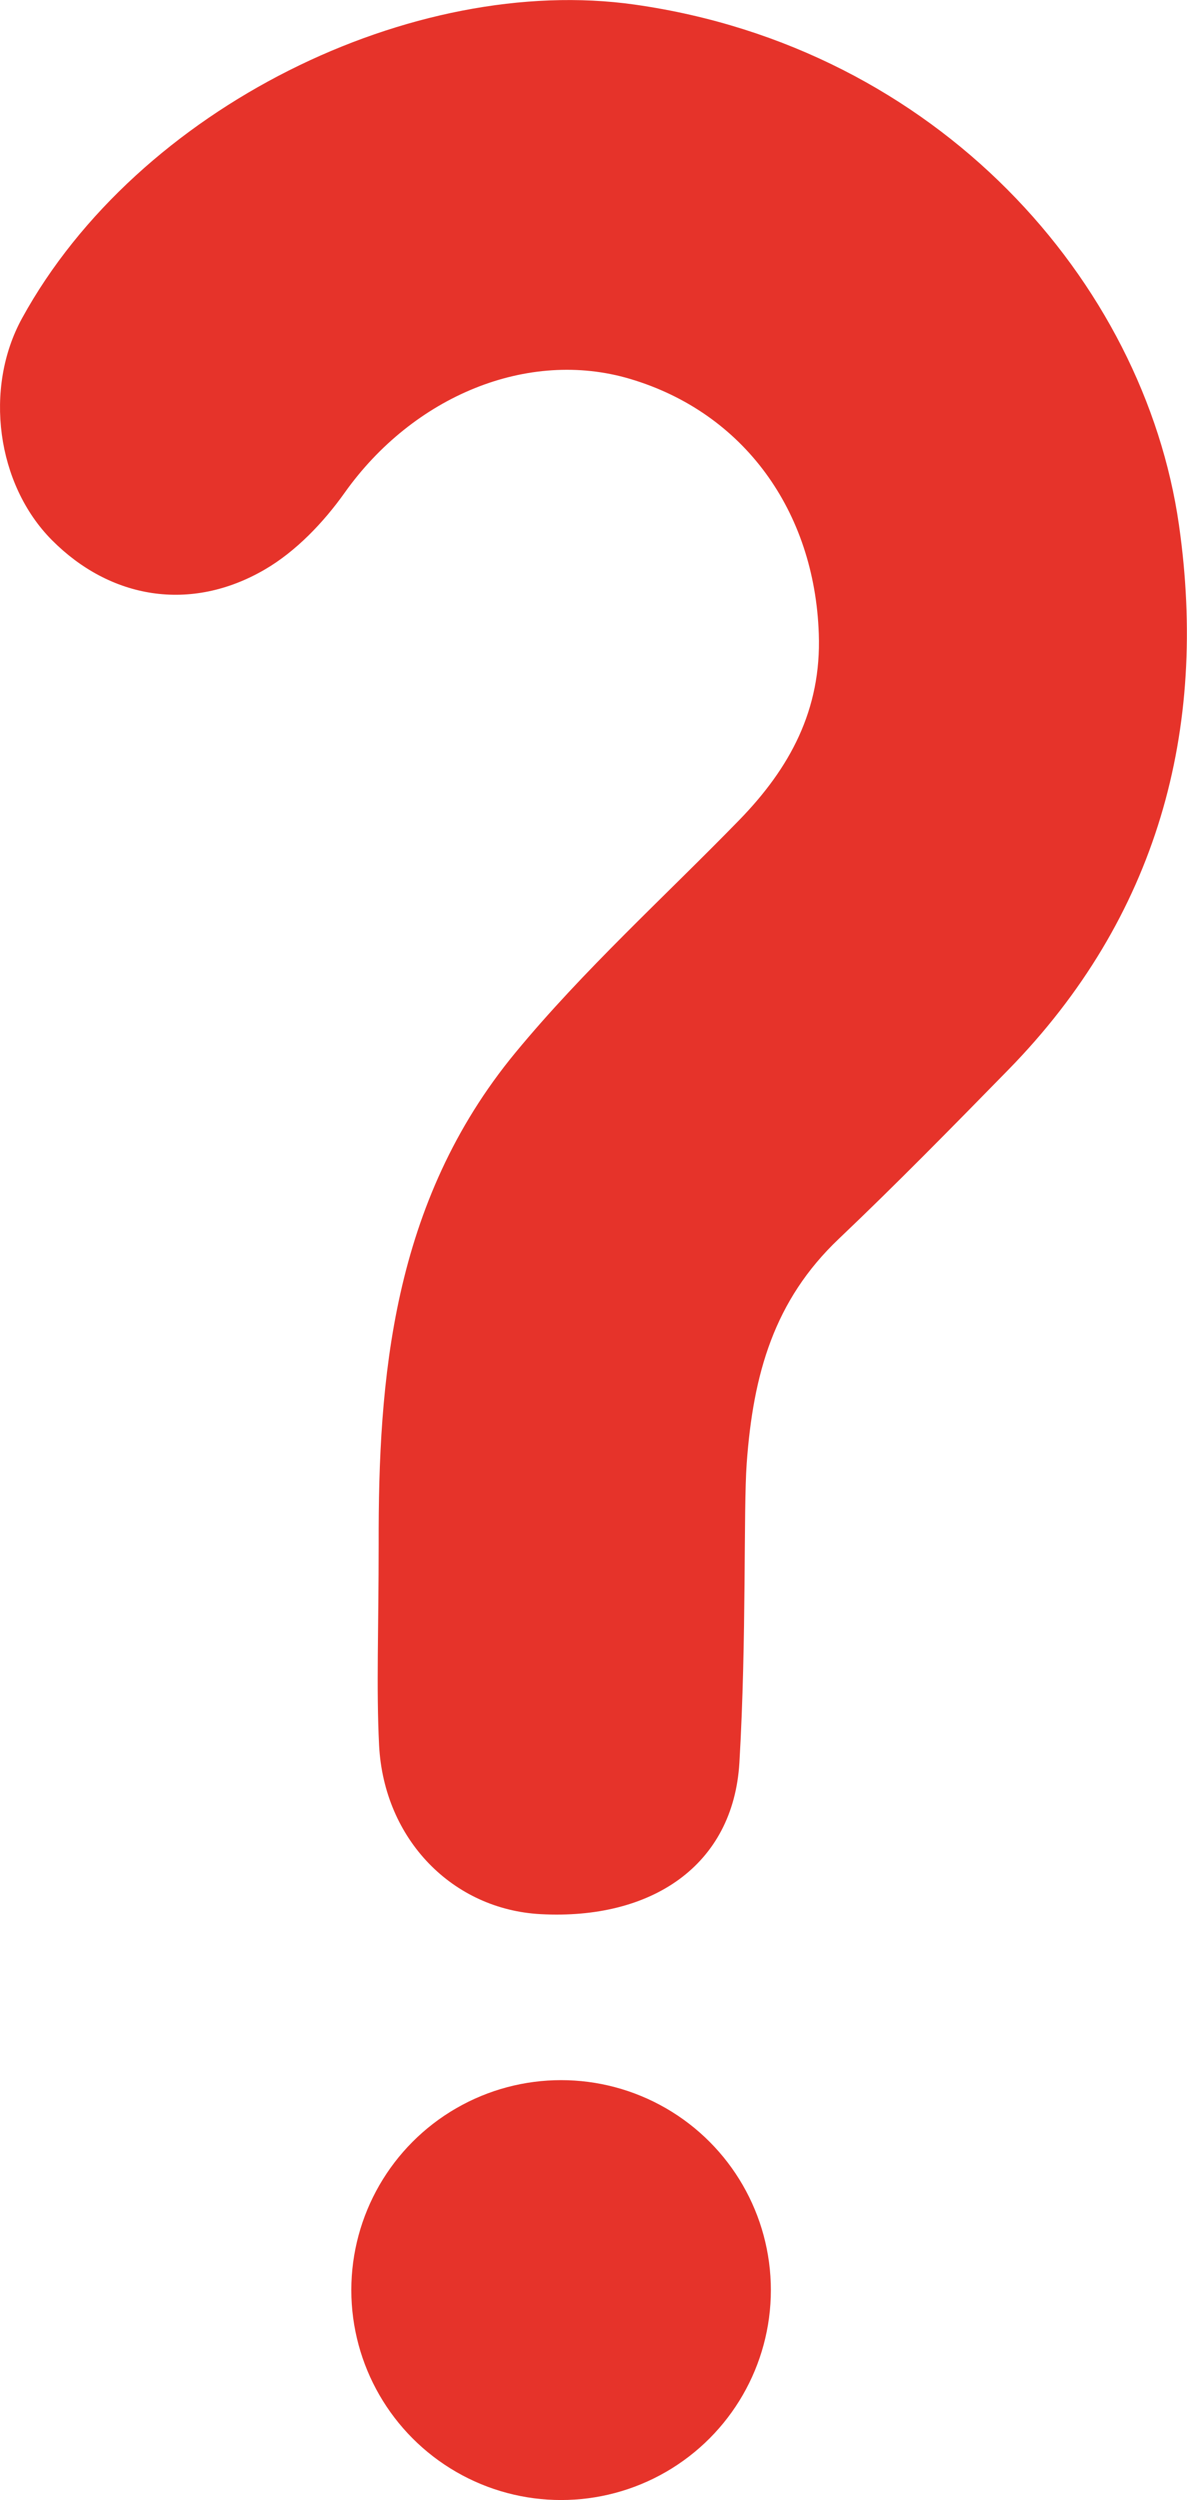 <svg id="Ebene_1" data-name="Ebene 1" xmlns="http://www.w3.org/2000/svg" viewBox="0 0 389.36 819.38"><defs><style>.cls-1{fill:#e6332a;}</style></defs><circle class="cls-1" cx="184.05" cy="750.57" r="68.81"/><path class="cls-1" d="M458.37,581.19c-.12-53.62,4.22-111.79,44.86-161,22.4-27.12,48.78-50.95,73.41-76.22,16.55-17,27-36.07,26.1-61.05-1.36-40.15-24.53-72.46-61.92-83.55-33.56-9.95-71.09,5.66-93.58,37.28-6.94,9.77-16,19.25-26.22,25.2-24.4,14.19-50.73,9.59-69.85-9.66-18.13-18.25-22.37-49.75-9.78-72.69,38-69.23,128.47-113.09,201-102.8,99.41,14.11,167.06,90.74,178.49,170.52,9.63,67.22-7.08,128.68-56,178.62-18.3,18.68-36.62,37.37-55.57,55.37-21.25,20.17-28.11,44.31-30.22,73.65-1.1,15.4,0,57.21-2.39,98-2,33.91-29,51.62-65.19,49.69-28.84-1.53-51.39-24.45-53-55.31C457.57,628.24,458.37,609.22,458.37,581.19Z" transform="translate(-334.16 -75.19)"/></svg>